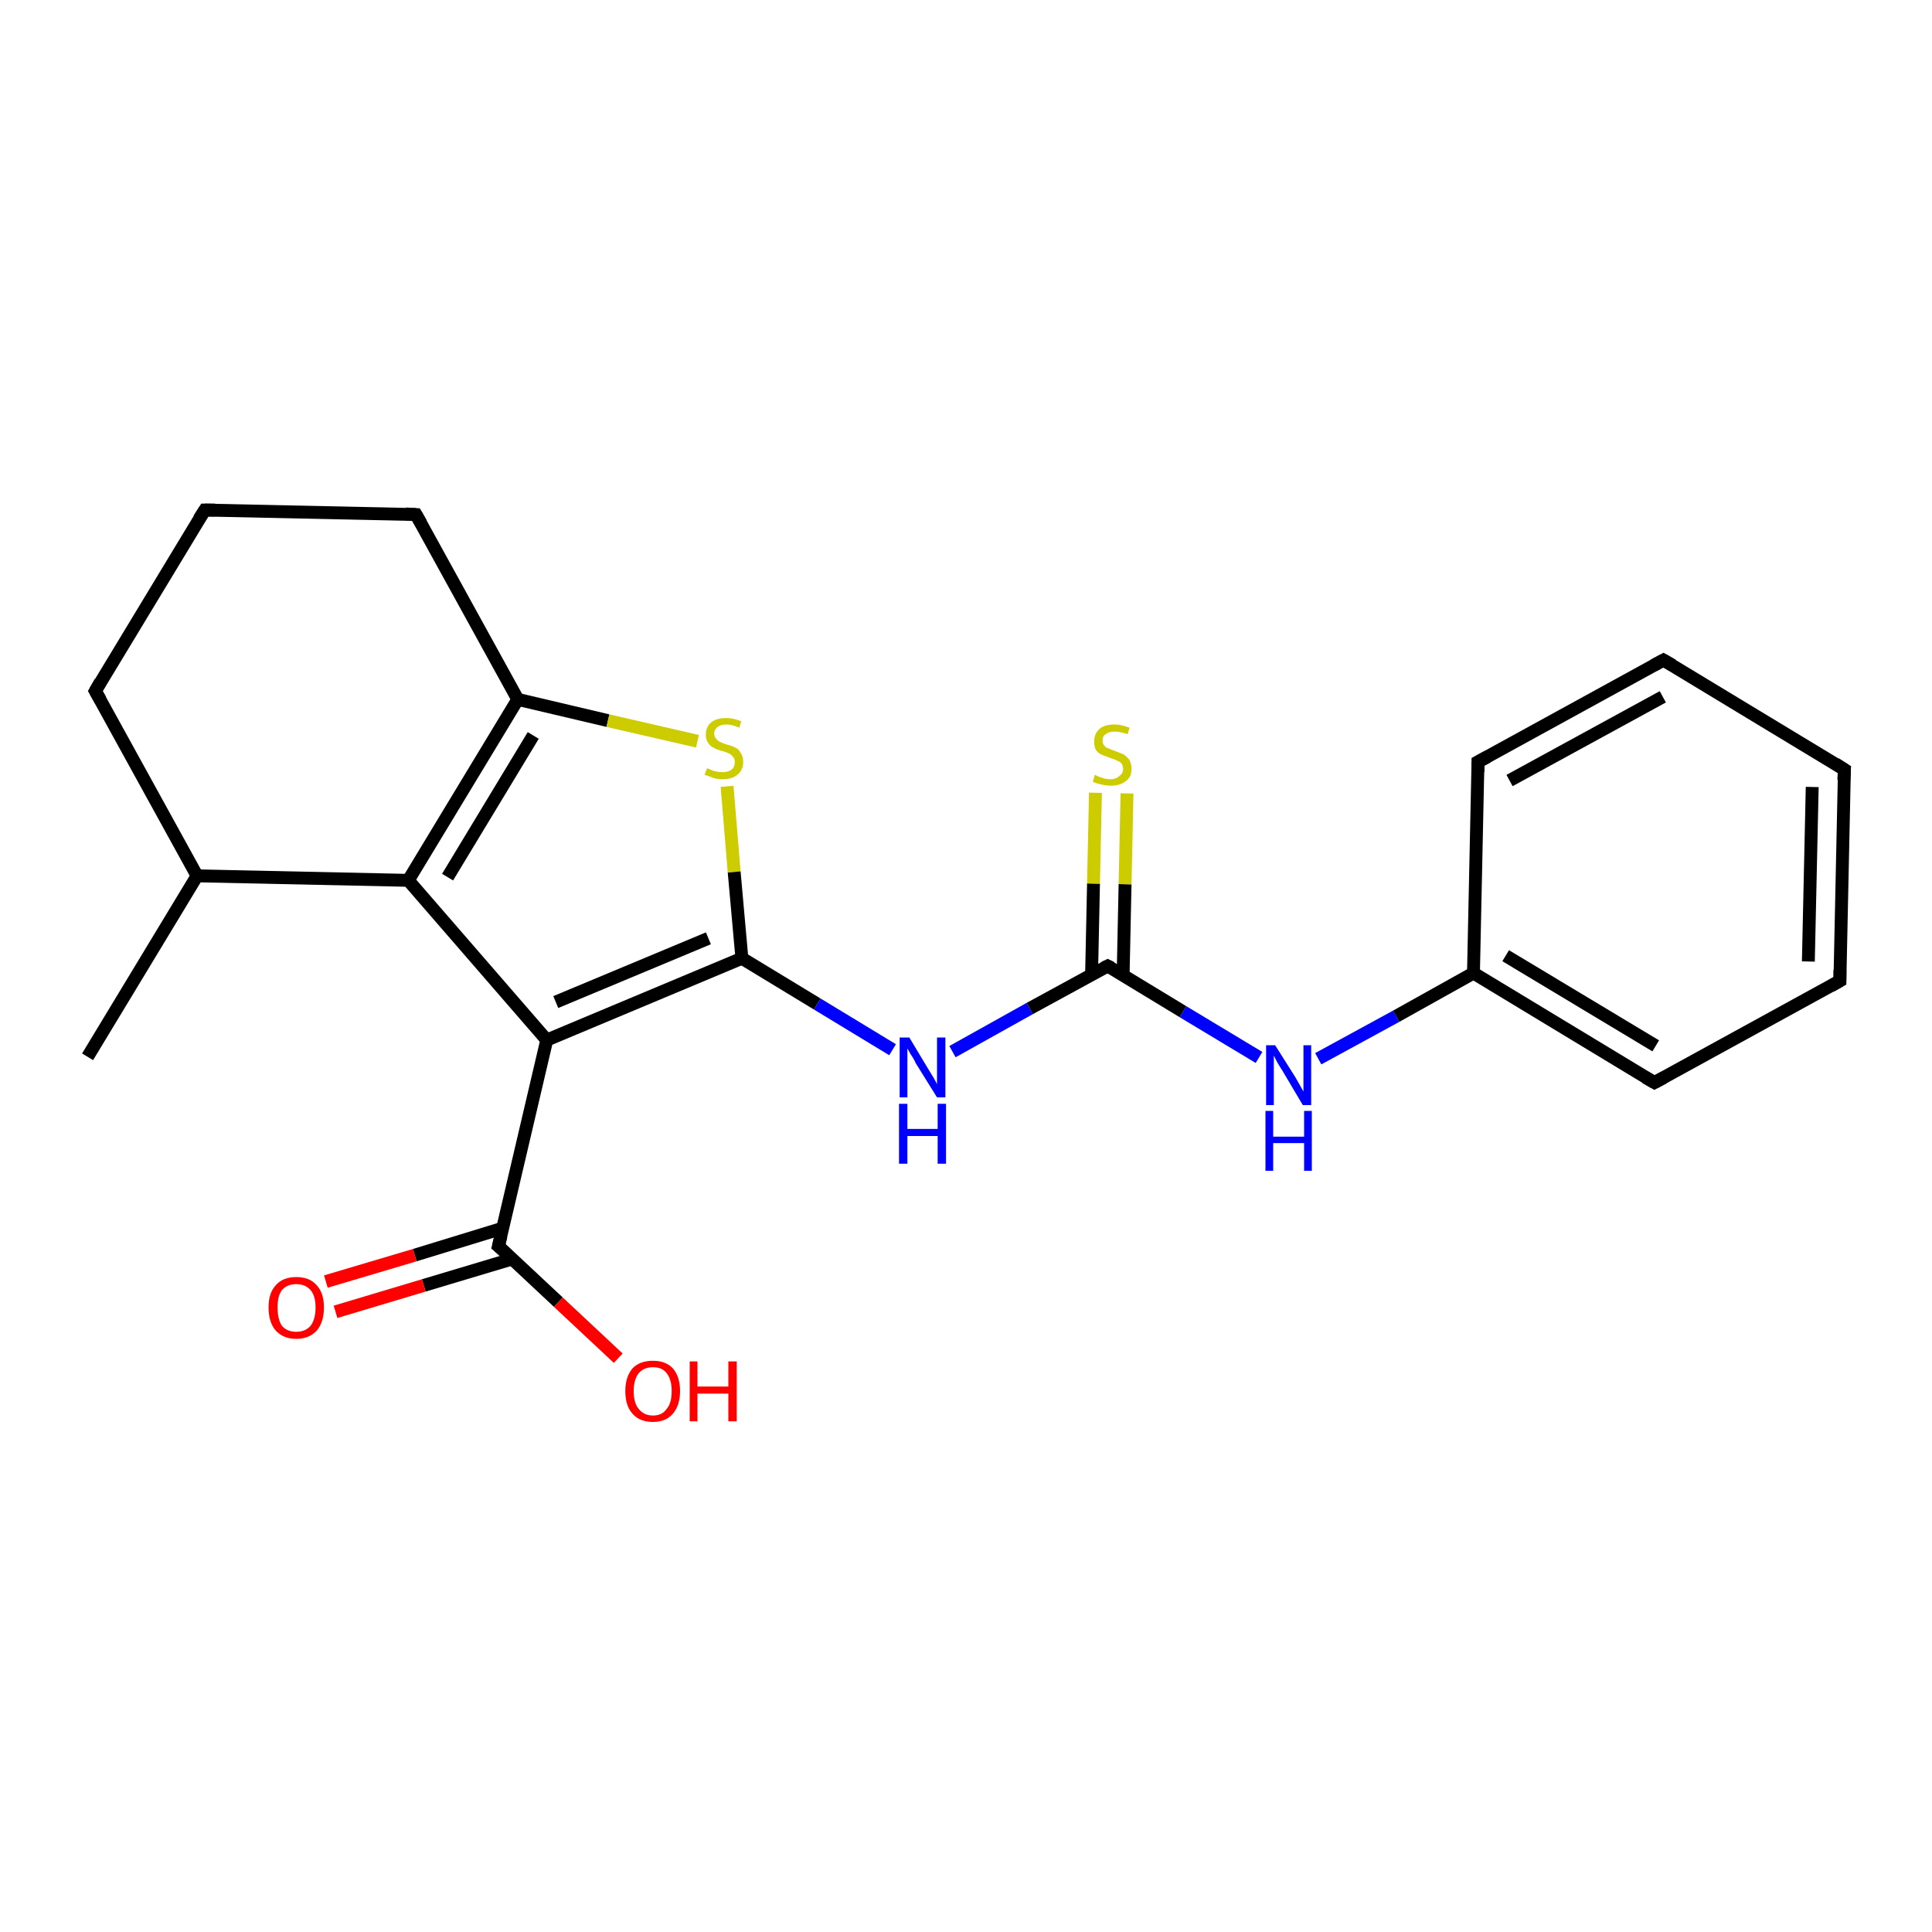 <?xml version='1.0' encoding='iso-8859-1'?>
<svg version='1.1' baseProfile='full'
              xmlns='http://www.w3.org/2000/svg'
                      xmlns:rdkit='http://www.rdkit.org/xml'
                      xmlns:xlink='http://www.w3.org/1999/xlink'
                  xml:space='preserve'
width='300px' height='300px' viewBox='0 0 300 300'>
<!-- END OF HEADER -->
<rect style='opacity:1.0;fill:#FFFFFF;stroke:none' width='300.0' height='300.0' x='0.0' y='0.0'> </rect>
<path class='bond-0 atom-0 atom-1' d='M 13.6,164.1 L 30.6,136.0' style='fill:none;fill-rule:evenodd;stroke:#000000;stroke-width:2.0px;stroke-linecap:butt;stroke-linejoin:miter;stroke-opacity:1' />
<path class='bond-1 atom-1 atom-2' d='M 30.6,136.0 L 14.8,107.3' style='fill:none;fill-rule:evenodd;stroke:#000000;stroke-width:2.0px;stroke-linecap:butt;stroke-linejoin:miter;stroke-opacity:1' />
<path class='bond-2 atom-2 atom-3' d='M 14.8,107.3 L 31.8,79.2' style='fill:none;fill-rule:evenodd;stroke:#000000;stroke-width:2.0px;stroke-linecap:butt;stroke-linejoin:miter;stroke-opacity:1' />
<path class='bond-3 atom-3 atom-4' d='M 31.8,79.2 L 64.6,79.9' style='fill:none;fill-rule:evenodd;stroke:#000000;stroke-width:2.0px;stroke-linecap:butt;stroke-linejoin:miter;stroke-opacity:1' />
<path class='bond-4 atom-4 atom-5' d='M 64.6,79.9 L 80.4,108.6' style='fill:none;fill-rule:evenodd;stroke:#000000;stroke-width:2.0px;stroke-linecap:butt;stroke-linejoin:miter;stroke-opacity:1' />
<path class='bond-5 atom-5 atom-6' d='M 80.4,108.6 L 94.4,111.9' style='fill:none;fill-rule:evenodd;stroke:#000000;stroke-width:2.0px;stroke-linecap:butt;stroke-linejoin:miter;stroke-opacity:1' />
<path class='bond-5 atom-5 atom-6' d='M 94.4,111.9 L 108.3,115.1' style='fill:none;fill-rule:evenodd;stroke:#CCCC00;stroke-width:2.0px;stroke-linecap:butt;stroke-linejoin:miter;stroke-opacity:1' />
<path class='bond-6 atom-6 atom-7' d='M 112.9,122.1 L 114.0,135.4' style='fill:none;fill-rule:evenodd;stroke:#CCCC00;stroke-width:2.0px;stroke-linecap:butt;stroke-linejoin:miter;stroke-opacity:1' />
<path class='bond-6 atom-6 atom-7' d='M 114.0,135.4 L 115.2,148.8' style='fill:none;fill-rule:evenodd;stroke:#000000;stroke-width:2.0px;stroke-linecap:butt;stroke-linejoin:miter;stroke-opacity:1' />
<path class='bond-7 atom-7 atom-8' d='M 115.2,148.8 L 126.9,155.9' style='fill:none;fill-rule:evenodd;stroke:#000000;stroke-width:2.0px;stroke-linecap:butt;stroke-linejoin:miter;stroke-opacity:1' />
<path class='bond-7 atom-7 atom-8' d='M 126.9,155.9 L 138.6,163.0' style='fill:none;fill-rule:evenodd;stroke:#0000FF;stroke-width:2.0px;stroke-linecap:butt;stroke-linejoin:miter;stroke-opacity:1' />
<path class='bond-8 atom-8 atom-9' d='M 147.9,163.3 L 159.9,156.6' style='fill:none;fill-rule:evenodd;stroke:#0000FF;stroke-width:2.0px;stroke-linecap:butt;stroke-linejoin:miter;stroke-opacity:1' />
<path class='bond-8 atom-8 atom-9' d='M 159.9,156.6 L 172.0,150.0' style='fill:none;fill-rule:evenodd;stroke:#000000;stroke-width:2.0px;stroke-linecap:butt;stroke-linejoin:miter;stroke-opacity:1' />
<path class='bond-9 atom-9 atom-10' d='M 174.4,151.4 L 174.7,137.3' style='fill:none;fill-rule:evenodd;stroke:#000000;stroke-width:2.0px;stroke-linecap:butt;stroke-linejoin:miter;stroke-opacity:1' />
<path class='bond-9 atom-9 atom-10' d='M 174.7,137.3 L 175.0,123.2' style='fill:none;fill-rule:evenodd;stroke:#CCCC00;stroke-width:2.0px;stroke-linecap:butt;stroke-linejoin:miter;stroke-opacity:1' />
<path class='bond-9 atom-9 atom-10' d='M 169.5,151.3 L 169.8,137.2' style='fill:none;fill-rule:evenodd;stroke:#000000;stroke-width:2.0px;stroke-linecap:butt;stroke-linejoin:miter;stroke-opacity:1' />
<path class='bond-9 atom-9 atom-10' d='M 169.8,137.2 L 170.1,123.1' style='fill:none;fill-rule:evenodd;stroke:#CCCC00;stroke-width:2.0px;stroke-linecap:butt;stroke-linejoin:miter;stroke-opacity:1' />
<path class='bond-10 atom-9 atom-11' d='M 172.0,150.0 L 183.7,157.1' style='fill:none;fill-rule:evenodd;stroke:#000000;stroke-width:2.0px;stroke-linecap:butt;stroke-linejoin:miter;stroke-opacity:1' />
<path class='bond-10 atom-9 atom-11' d='M 183.7,157.1 L 195.5,164.2' style='fill:none;fill-rule:evenodd;stroke:#0000FF;stroke-width:2.0px;stroke-linecap:butt;stroke-linejoin:miter;stroke-opacity:1' />
<path class='bond-11 atom-11 atom-12' d='M 204.7,164.4 L 216.8,157.8' style='fill:none;fill-rule:evenodd;stroke:#0000FF;stroke-width:2.0px;stroke-linecap:butt;stroke-linejoin:miter;stroke-opacity:1' />
<path class='bond-11 atom-11 atom-12' d='M 216.8,157.8 L 228.8,151.1' style='fill:none;fill-rule:evenodd;stroke:#000000;stroke-width:2.0px;stroke-linecap:butt;stroke-linejoin:miter;stroke-opacity:1' />
<path class='bond-12 atom-12 atom-13' d='M 228.8,151.1 L 256.9,168.1' style='fill:none;fill-rule:evenodd;stroke:#000000;stroke-width:2.0px;stroke-linecap:butt;stroke-linejoin:miter;stroke-opacity:1' />
<path class='bond-12 atom-12 atom-13' d='M 233.8,148.4 L 257.1,162.4' style='fill:none;fill-rule:evenodd;stroke:#000000;stroke-width:2.0px;stroke-linecap:butt;stroke-linejoin:miter;stroke-opacity:1' />
<path class='bond-13 atom-13 atom-14' d='M 256.9,168.1 L 285.7,152.3' style='fill:none;fill-rule:evenodd;stroke:#000000;stroke-width:2.0px;stroke-linecap:butt;stroke-linejoin:miter;stroke-opacity:1' />
<path class='bond-14 atom-14 atom-15' d='M 285.7,152.3 L 286.4,119.5' style='fill:none;fill-rule:evenodd;stroke:#000000;stroke-width:2.0px;stroke-linecap:butt;stroke-linejoin:miter;stroke-opacity:1' />
<path class='bond-14 atom-14 atom-15' d='M 280.8,149.3 L 281.4,122.2' style='fill:none;fill-rule:evenodd;stroke:#000000;stroke-width:2.0px;stroke-linecap:butt;stroke-linejoin:miter;stroke-opacity:1' />
<path class='bond-15 atom-15 atom-16' d='M 286.4,119.5 L 258.3,102.5' style='fill:none;fill-rule:evenodd;stroke:#000000;stroke-width:2.0px;stroke-linecap:butt;stroke-linejoin:miter;stroke-opacity:1' />
<path class='bond-16 atom-16 atom-17' d='M 258.3,102.5 L 229.5,118.3' style='fill:none;fill-rule:evenodd;stroke:#000000;stroke-width:2.0px;stroke-linecap:butt;stroke-linejoin:miter;stroke-opacity:1' />
<path class='bond-16 atom-16 atom-17' d='M 258.2,108.2 L 234.4,121.2' style='fill:none;fill-rule:evenodd;stroke:#000000;stroke-width:2.0px;stroke-linecap:butt;stroke-linejoin:miter;stroke-opacity:1' />
<path class='bond-17 atom-7 atom-18' d='M 115.2,148.8 L 84.9,161.5' style='fill:none;fill-rule:evenodd;stroke:#000000;stroke-width:2.0px;stroke-linecap:butt;stroke-linejoin:miter;stroke-opacity:1' />
<path class='bond-17 atom-7 atom-18' d='M 110.0,145.7 L 86.3,155.6' style='fill:none;fill-rule:evenodd;stroke:#000000;stroke-width:2.0px;stroke-linecap:butt;stroke-linejoin:miter;stroke-opacity:1' />
<path class='bond-18 atom-18 atom-19' d='M 84.9,161.5 L 77.4,193.5' style='fill:none;fill-rule:evenodd;stroke:#000000;stroke-width:2.0px;stroke-linecap:butt;stroke-linejoin:miter;stroke-opacity:1' />
<path class='bond-19 atom-19 atom-20' d='M 77.4,193.5 L 86.7,202.2' style='fill:none;fill-rule:evenodd;stroke:#000000;stroke-width:2.0px;stroke-linecap:butt;stroke-linejoin:miter;stroke-opacity:1' />
<path class='bond-19 atom-19 atom-20' d='M 86.7,202.2 L 96.0,210.9' style='fill:none;fill-rule:evenodd;stroke:#FF0000;stroke-width:2.0px;stroke-linecap:butt;stroke-linejoin:miter;stroke-opacity:1' />
<path class='bond-20 atom-19 atom-21' d='M 78.1,190.7 L 64.4,194.9' style='fill:none;fill-rule:evenodd;stroke:#000000;stroke-width:2.0px;stroke-linecap:butt;stroke-linejoin:miter;stroke-opacity:1' />
<path class='bond-20 atom-19 atom-21' d='M 64.4,194.9 L 50.6,199.0' style='fill:none;fill-rule:evenodd;stroke:#FF0000;stroke-width:2.0px;stroke-linecap:butt;stroke-linejoin:miter;stroke-opacity:1' />
<path class='bond-20 atom-19 atom-21' d='M 79.5,195.5 L 65.8,199.6' style='fill:none;fill-rule:evenodd;stroke:#000000;stroke-width:2.0px;stroke-linecap:butt;stroke-linejoin:miter;stroke-opacity:1' />
<path class='bond-20 atom-19 atom-21' d='M 65.8,199.6 L 52.1,203.7' style='fill:none;fill-rule:evenodd;stroke:#FF0000;stroke-width:2.0px;stroke-linecap:butt;stroke-linejoin:miter;stroke-opacity:1' />
<path class='bond-21 atom-18 atom-22' d='M 84.9,161.5 L 63.4,136.7' style='fill:none;fill-rule:evenodd;stroke:#000000;stroke-width:2.0px;stroke-linecap:butt;stroke-linejoin:miter;stroke-opacity:1' />
<path class='bond-22 atom-22 atom-1' d='M 63.4,136.7 L 30.6,136.0' style='fill:none;fill-rule:evenodd;stroke:#000000;stroke-width:2.0px;stroke-linecap:butt;stroke-linejoin:miter;stroke-opacity:1' />
<path class='bond-23 atom-22 atom-5' d='M 63.4,136.7 L 80.4,108.6' style='fill:none;fill-rule:evenodd;stroke:#000000;stroke-width:2.0px;stroke-linecap:butt;stroke-linejoin:miter;stroke-opacity:1' />
<path class='bond-23 atom-22 atom-5' d='M 69.5,136.2 L 82.8,114.2' style='fill:none;fill-rule:evenodd;stroke:#000000;stroke-width:2.0px;stroke-linecap:butt;stroke-linejoin:miter;stroke-opacity:1' />
<path class='bond-24 atom-17 atom-12' d='M 229.5,118.3 L 228.8,151.1' style='fill:none;fill-rule:evenodd;stroke:#000000;stroke-width:2.0px;stroke-linecap:butt;stroke-linejoin:miter;stroke-opacity:1' />
<path d='M 15.6,108.7 L 14.8,107.3 L 15.6,105.9' style='fill:none;stroke:#000000;stroke-width:2.0px;stroke-linecap:butt;stroke-linejoin:miter;stroke-opacity:1;' />
<path d='M 30.9,80.6 L 31.8,79.2 L 33.4,79.2' style='fill:none;stroke:#000000;stroke-width:2.0px;stroke-linecap:butt;stroke-linejoin:miter;stroke-opacity:1;' />
<path d='M 63.0,79.8 L 64.6,79.9 L 65.4,81.3' style='fill:none;stroke:#000000;stroke-width:2.0px;stroke-linecap:butt;stroke-linejoin:miter;stroke-opacity:1;' />
<path d='M 171.4,150.3 L 172.0,150.0 L 172.6,150.3' style='fill:none;stroke:#000000;stroke-width:2.0px;stroke-linecap:butt;stroke-linejoin:miter;stroke-opacity:1;' />
<path d='M 255.5,167.3 L 256.9,168.1 L 258.4,167.3' style='fill:none;stroke:#000000;stroke-width:2.0px;stroke-linecap:butt;stroke-linejoin:miter;stroke-opacity:1;' />
<path d='M 284.3,153.1 L 285.7,152.3 L 285.7,150.6' style='fill:none;stroke:#000000;stroke-width:2.0px;stroke-linecap:butt;stroke-linejoin:miter;stroke-opacity:1;' />
<path d='M 286.3,121.1 L 286.4,119.5 L 285.0,118.6' style='fill:none;stroke:#000000;stroke-width:2.0px;stroke-linecap:butt;stroke-linejoin:miter;stroke-opacity:1;' />
<path d='M 259.7,103.3 L 258.3,102.5 L 256.8,103.3' style='fill:none;stroke:#000000;stroke-width:2.0px;stroke-linecap:butt;stroke-linejoin:miter;stroke-opacity:1;' />
<path d='M 231.0,117.5 L 229.5,118.3 L 229.5,119.9' style='fill:none;stroke:#000000;stroke-width:2.0px;stroke-linecap:butt;stroke-linejoin:miter;stroke-opacity:1;' />
<path d='M 77.8,191.9 L 77.4,193.5 L 77.9,193.9' style='fill:none;stroke:#000000;stroke-width:2.0px;stroke-linecap:butt;stroke-linejoin:miter;stroke-opacity:1;' />
<path class='atom-6' d='M 109.8 119.3
Q 109.9 119.3, 110.3 119.5
Q 110.7 119.7, 111.2 119.8
Q 111.7 119.9, 112.2 119.9
Q 113.1 119.9, 113.6 119.5
Q 114.1 119.1, 114.1 118.3
Q 114.1 117.8, 113.8 117.5
Q 113.6 117.2, 113.2 117.0
Q 112.8 116.8, 112.1 116.6
Q 111.3 116.4, 110.8 116.1
Q 110.3 115.9, 110.0 115.4
Q 109.6 114.9, 109.6 114.1
Q 109.6 112.9, 110.4 112.2
Q 111.2 111.5, 112.8 111.5
Q 113.9 111.5, 115.1 112.0
L 114.8 113.0
Q 113.7 112.5, 112.8 112.5
Q 111.9 112.5, 111.4 112.9
Q 110.9 113.3, 110.9 113.9
Q 110.9 114.4, 111.2 114.7
Q 111.4 115.0, 111.8 115.2
Q 112.2 115.4, 112.8 115.6
Q 113.7 115.8, 114.2 116.1
Q 114.7 116.3, 115.0 116.9
Q 115.4 117.4, 115.4 118.3
Q 115.4 119.6, 114.5 120.3
Q 113.7 121.0, 112.2 121.0
Q 111.4 121.0, 110.8 120.8
Q 110.2 120.6, 109.4 120.3
L 109.8 119.3
' fill='#CCCC00'/>
<path class='atom-8' d='M 141.2 161.1
L 144.2 166.1
Q 144.5 166.6, 145.0 167.4
Q 145.5 168.3, 145.5 168.4
L 145.5 161.1
L 146.8 161.1
L 146.8 170.4
L 145.5 170.4
L 142.2 165.1
Q 141.9 164.4, 141.4 163.7
Q 141.0 163.0, 140.9 162.8
L 140.9 170.4
L 139.7 170.4
L 139.7 161.1
L 141.2 161.1
' fill='#0000FF'/>
<path class='atom-8' d='M 139.6 171.4
L 140.9 171.4
L 140.9 175.3
L 145.6 175.3
L 145.6 171.4
L 146.9 171.4
L 146.9 180.7
L 145.6 180.7
L 145.6 176.4
L 140.9 176.4
L 140.9 180.7
L 139.6 180.7
L 139.6 171.4
' fill='#0000FF'/>
<path class='atom-10' d='M 170.0 120.3
Q 170.2 120.4, 170.6 120.6
Q 171.0 120.7, 171.5 120.9
Q 172.0 121.0, 172.5 121.0
Q 173.3 121.0, 173.8 120.5
Q 174.4 120.1, 174.4 119.4
Q 174.4 118.9, 174.1 118.5
Q 173.8 118.2, 173.4 118.1
Q 173.1 117.9, 172.4 117.7
Q 171.6 117.4, 171.1 117.2
Q 170.6 117.0, 170.2 116.5
Q 169.9 116.0, 169.9 115.1
Q 169.9 114.0, 170.7 113.2
Q 171.5 112.5, 173.1 112.5
Q 174.1 112.5, 175.4 113.0
L 175.1 114.0
Q 173.9 113.6, 173.1 113.6
Q 172.2 113.6, 171.7 114.0
Q 171.2 114.3, 171.2 115.0
Q 171.2 115.5, 171.5 115.8
Q 171.7 116.1, 172.1 116.2
Q 172.5 116.4, 173.1 116.6
Q 173.9 116.9, 174.4 117.1
Q 174.9 117.4, 175.3 117.9
Q 175.7 118.5, 175.7 119.4
Q 175.7 120.7, 174.8 121.3
Q 173.9 122.0, 172.5 122.0
Q 171.7 122.0, 171.0 121.8
Q 170.4 121.7, 169.7 121.4
L 170.0 120.3
' fill='#CCCC00'/>
<path class='atom-11' d='M 198.0 162.3
L 201.1 167.2
Q 201.4 167.7, 201.9 168.6
Q 202.4 169.5, 202.4 169.5
L 202.4 162.3
L 203.6 162.3
L 203.6 171.6
L 202.3 171.6
L 199.1 166.2
Q 198.7 165.6, 198.3 164.9
Q 197.9 164.1, 197.8 163.9
L 197.8 171.6
L 196.6 171.6
L 196.6 162.3
L 198.0 162.3
' fill='#0000FF'/>
<path class='atom-11' d='M 196.5 172.5
L 197.7 172.5
L 197.7 176.5
L 202.5 176.5
L 202.5 172.5
L 203.7 172.5
L 203.7 181.8
L 202.5 181.8
L 202.5 177.5
L 197.7 177.5
L 197.7 181.8
L 196.5 181.8
L 196.5 172.5
' fill='#0000FF'/>
<path class='atom-20' d='M 97.1 216.0
Q 97.1 213.8, 98.2 212.5
Q 99.3 211.3, 101.4 211.3
Q 103.4 211.3, 104.5 212.5
Q 105.6 213.8, 105.6 216.0
Q 105.6 218.2, 104.5 219.5
Q 103.4 220.8, 101.4 220.8
Q 99.3 220.8, 98.2 219.5
Q 97.1 218.3, 97.1 216.0
M 101.4 219.8
Q 102.8 219.8, 103.5 218.8
Q 104.3 217.9, 104.3 216.0
Q 104.3 214.2, 103.5 213.2
Q 102.8 212.3, 101.4 212.3
Q 100.0 212.3, 99.2 213.2
Q 98.4 214.2, 98.4 216.0
Q 98.4 217.9, 99.2 218.8
Q 100.0 219.8, 101.4 219.8
' fill='#FF0000'/>
<path class='atom-20' d='M 107.1 211.4
L 108.3 211.4
L 108.3 215.3
L 113.1 215.3
L 113.1 211.4
L 114.4 211.4
L 114.4 220.7
L 113.1 220.7
L 113.1 216.4
L 108.3 216.4
L 108.3 220.7
L 107.1 220.7
L 107.1 211.4
' fill='#FF0000'/>
<path class='atom-21' d='M 41.7 203.0
Q 41.7 200.8, 42.8 199.6
Q 43.9 198.3, 46.0 198.3
Q 48.1 198.3, 49.2 199.6
Q 50.3 200.8, 50.3 203.0
Q 50.3 205.3, 49.2 206.6
Q 48.0 207.9, 46.0 207.9
Q 44.0 207.9, 42.8 206.6
Q 41.7 205.3, 41.7 203.0
M 46.0 206.8
Q 47.4 206.8, 48.2 205.9
Q 49.0 204.9, 49.0 203.0
Q 49.0 201.2, 48.2 200.3
Q 47.4 199.4, 46.0 199.4
Q 44.6 199.4, 43.8 200.3
Q 43.1 201.2, 43.1 203.0
Q 43.1 204.9, 43.8 205.9
Q 44.6 206.8, 46.0 206.8
' fill='#FF0000'/>
</svg>

